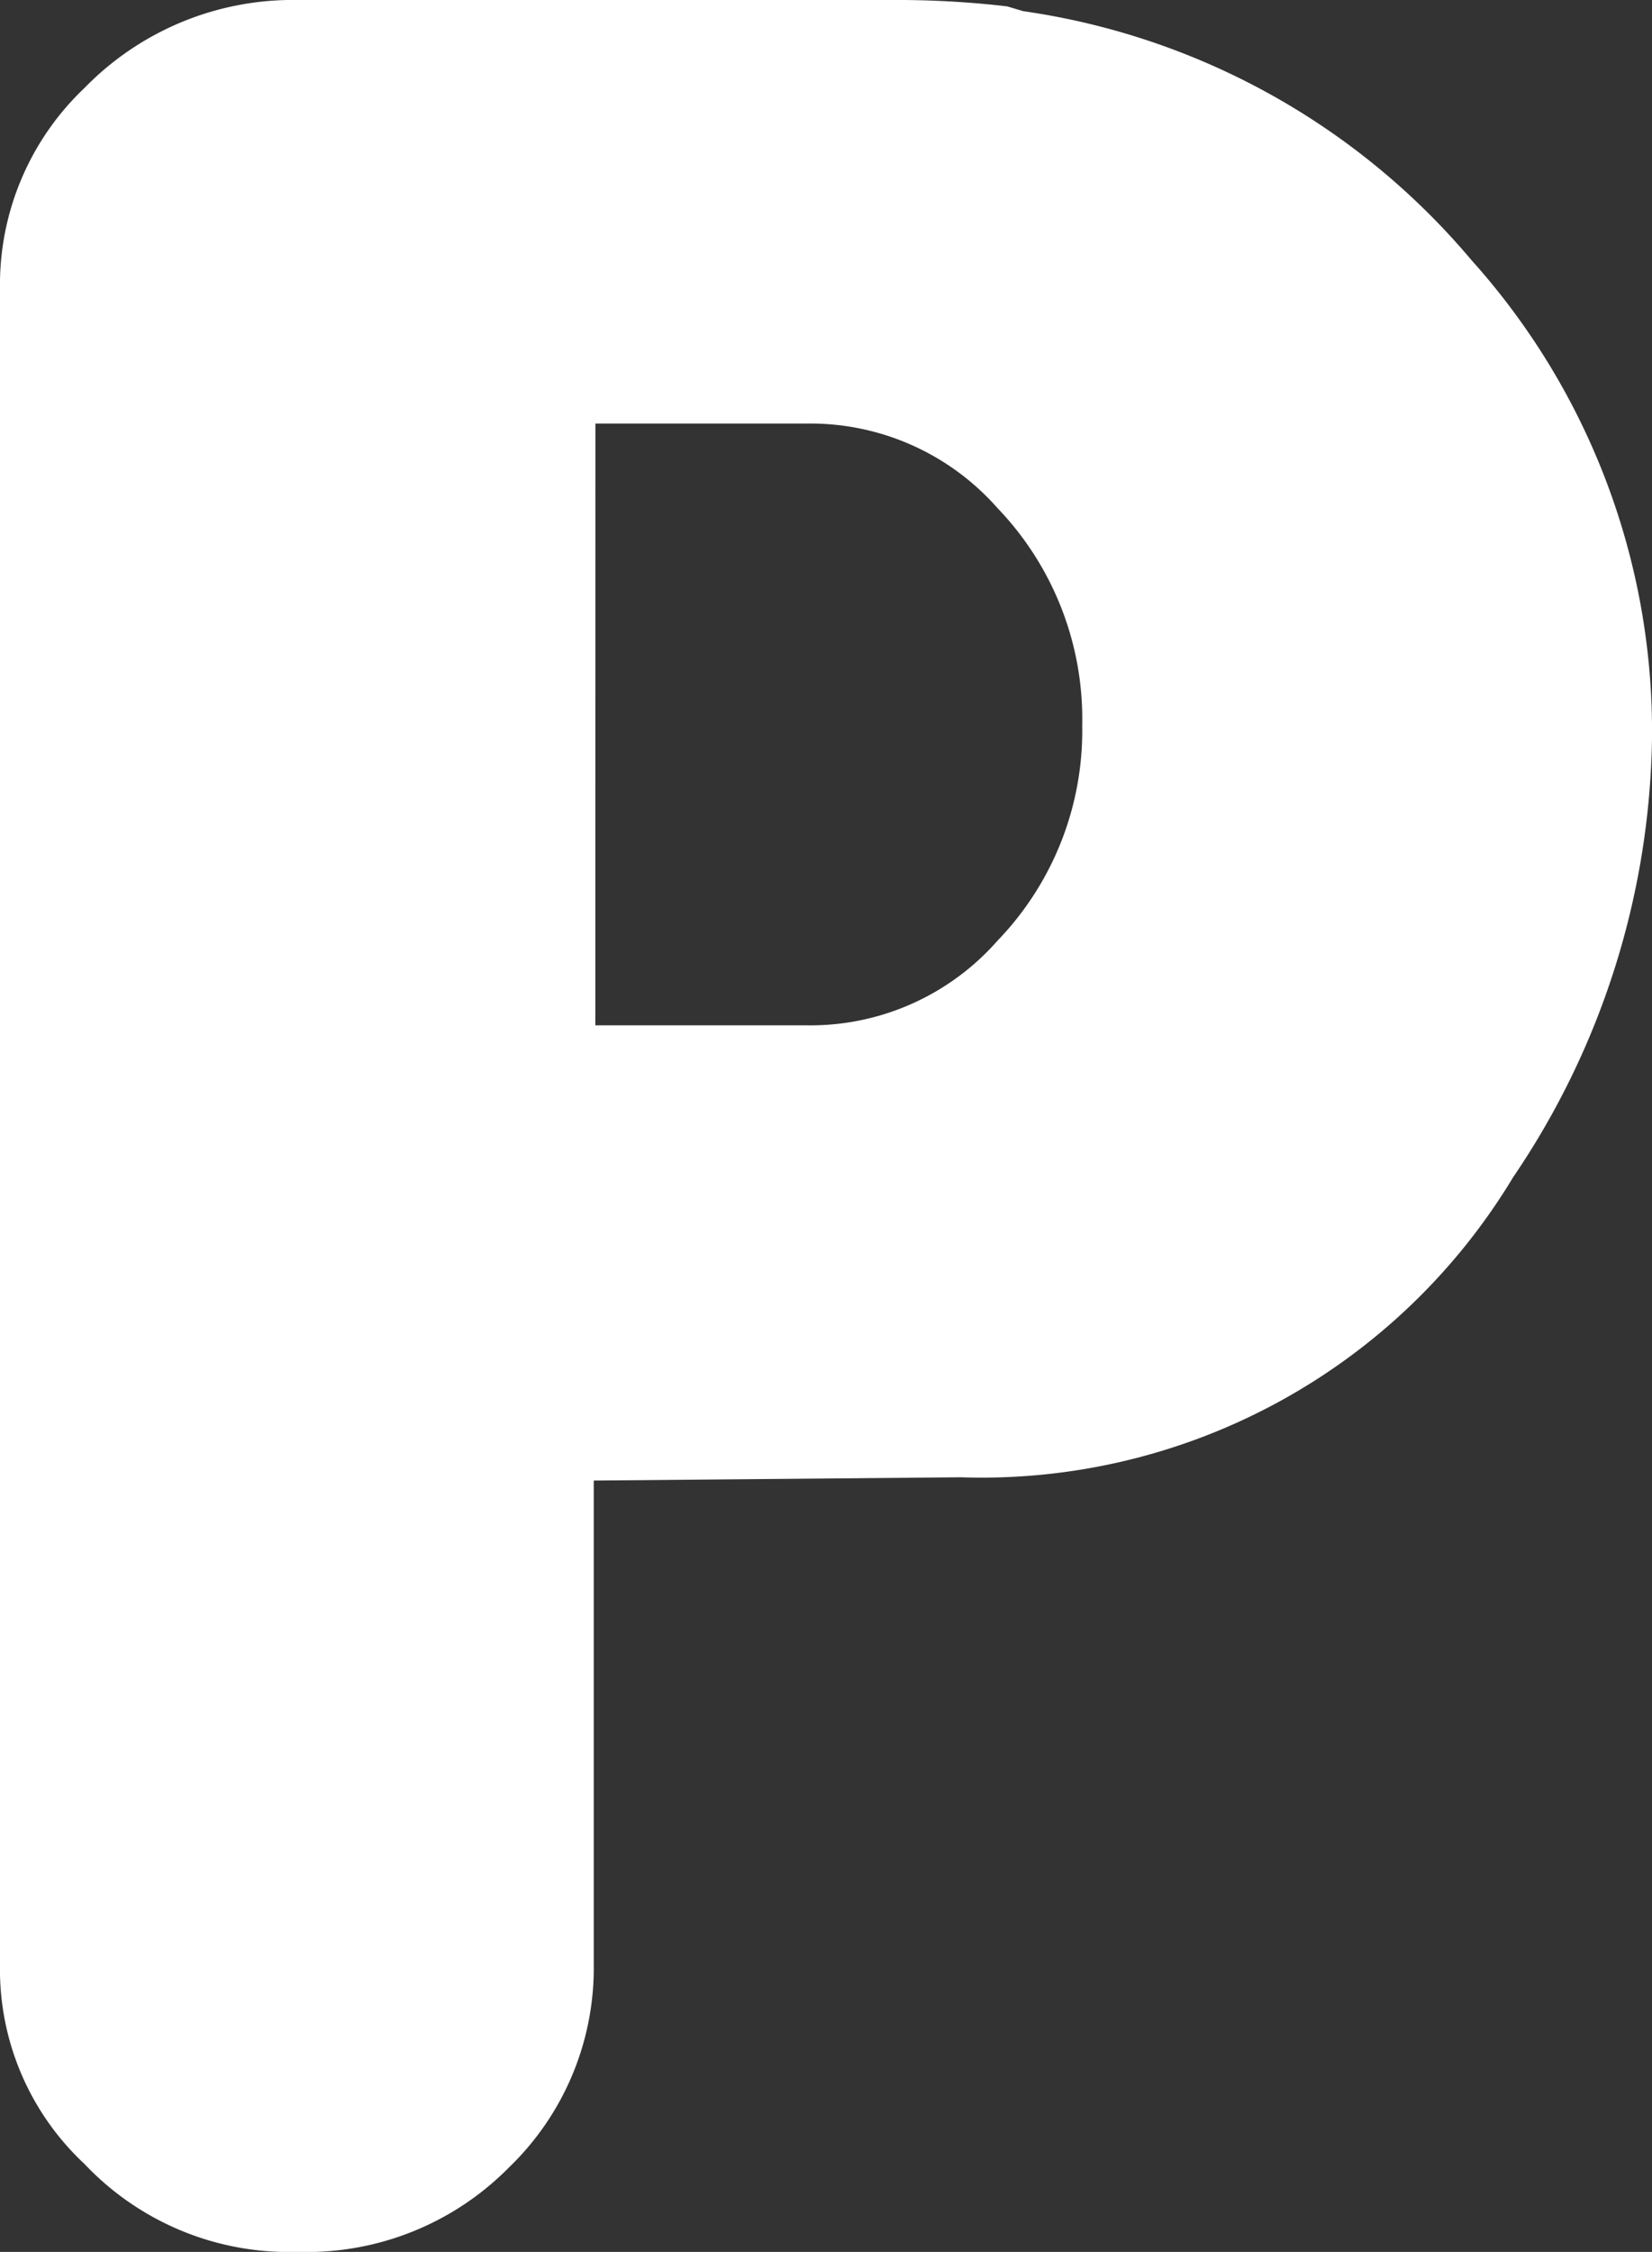 <svg id="Group_3" data-name="Group 3" xmlns="http://www.w3.org/2000/svg" xmlns:xlink="http://www.w3.org/1999/xlink" width="18.686" height="25.457" viewBox="0 0 18.686 25.457">
  <rect x="0" y="0" width="18.686" height="25.457" fill="#333333" stroke="none"/>
  <defs>
    <clipPath id="clip-path">
      <rect id="Rectangle_1" data-name="Rectangle 1" width="18.686" height="25.457" fill="none"/>
    </clipPath>
  </defs>
  <g id="Group_2" data-name="Group 2" clip-path="url(#clip-path)">
    <path id="Path_3" data-name="Path 3" d="M6.716,16.737v5.47A3.128,3.128,0,0,1,5.759,24.5a3.212,3.212,0,0,1-2.365.957H3.34a3.178,3.178,0,0,1-2.383-.993A3.007,3.007,0,0,1,0,22.207V3.268A3.065,3.065,0,0,1,.957.993,3.291,3.291,0,0,1,3.376,0h6.843a10.755,10.755,0,0,1,1.173.072l.181.054a8.134,8.134,0,0,1,5.073,2.817,7.966,7.966,0,0,1,2.04,5.416,9.051,9.051,0,0,1-1.57,4.948A7.019,7.019,0,0,1,10.869,16.7Zm.018-5.146h2.4a2.818,2.818,0,0,0,2.149-.957A3.418,3.418,0,0,0,12.241,8.2a3.443,3.443,0,0,0-.957-2.455,2.822,2.822,0,0,0-2.149-.957h-2.4Z" fill="#fff"/>
  </g>
</svg>
